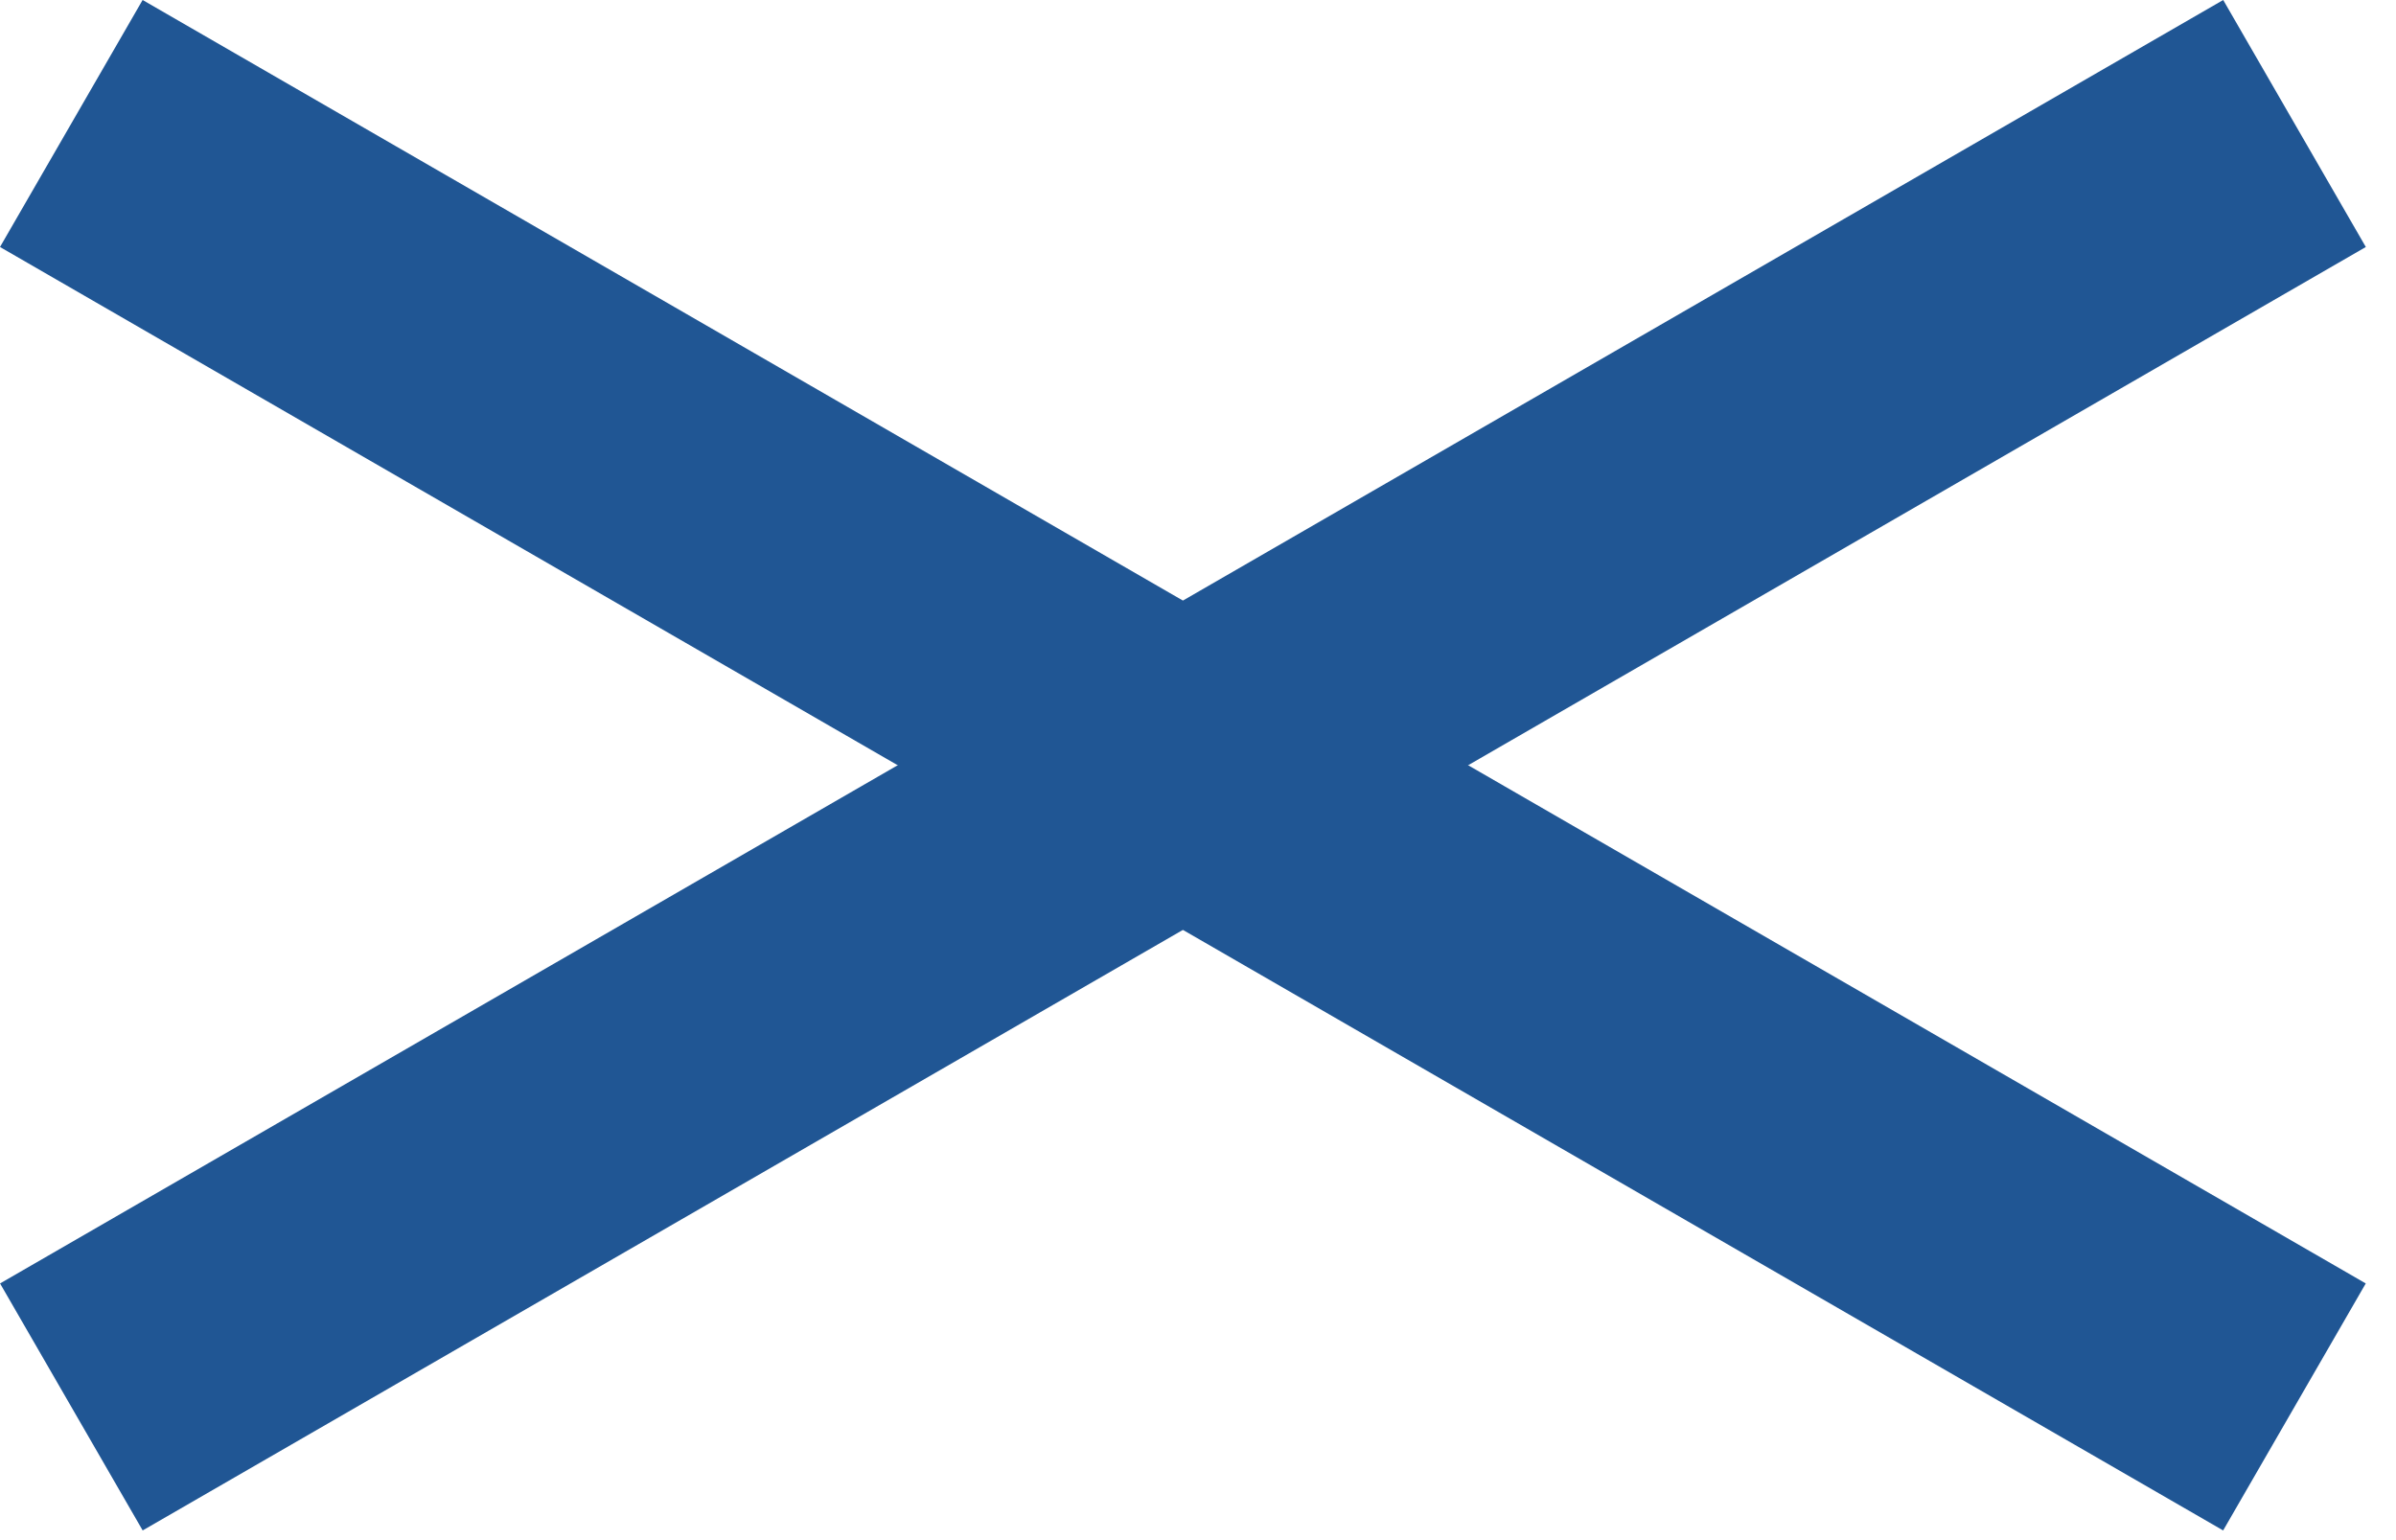 <svg xmlns="http://www.w3.org/2000/svg" xmlns:xlink="http://www.w3.org/1999/xlink" xmlns:serif="http://www.serif.com/" width="100%" height="100%" viewBox="0 0 42 27" xml:space="preserve" style="fill-rule:evenodd;clip-rule:evenodd;stroke-linejoin:round;stroke-miterlimit:2;">    <g id="Rechteck_1379" transform="matrix(0.866,0.5,-0.5,0.866,2.5,0)">        <rect x="0" y="0" width="45" height="5" style="fill:rgb(32,86,148);"></rect>    </g>    <g id="Rechteck_1380" transform="matrix(-0.866,0.5,-0.5,-0.866,41.471,4.33)">        <rect x="0" y="0" width="45" height="5" style="fill:rgb(32,86,148);"></rect>    </g></svg>